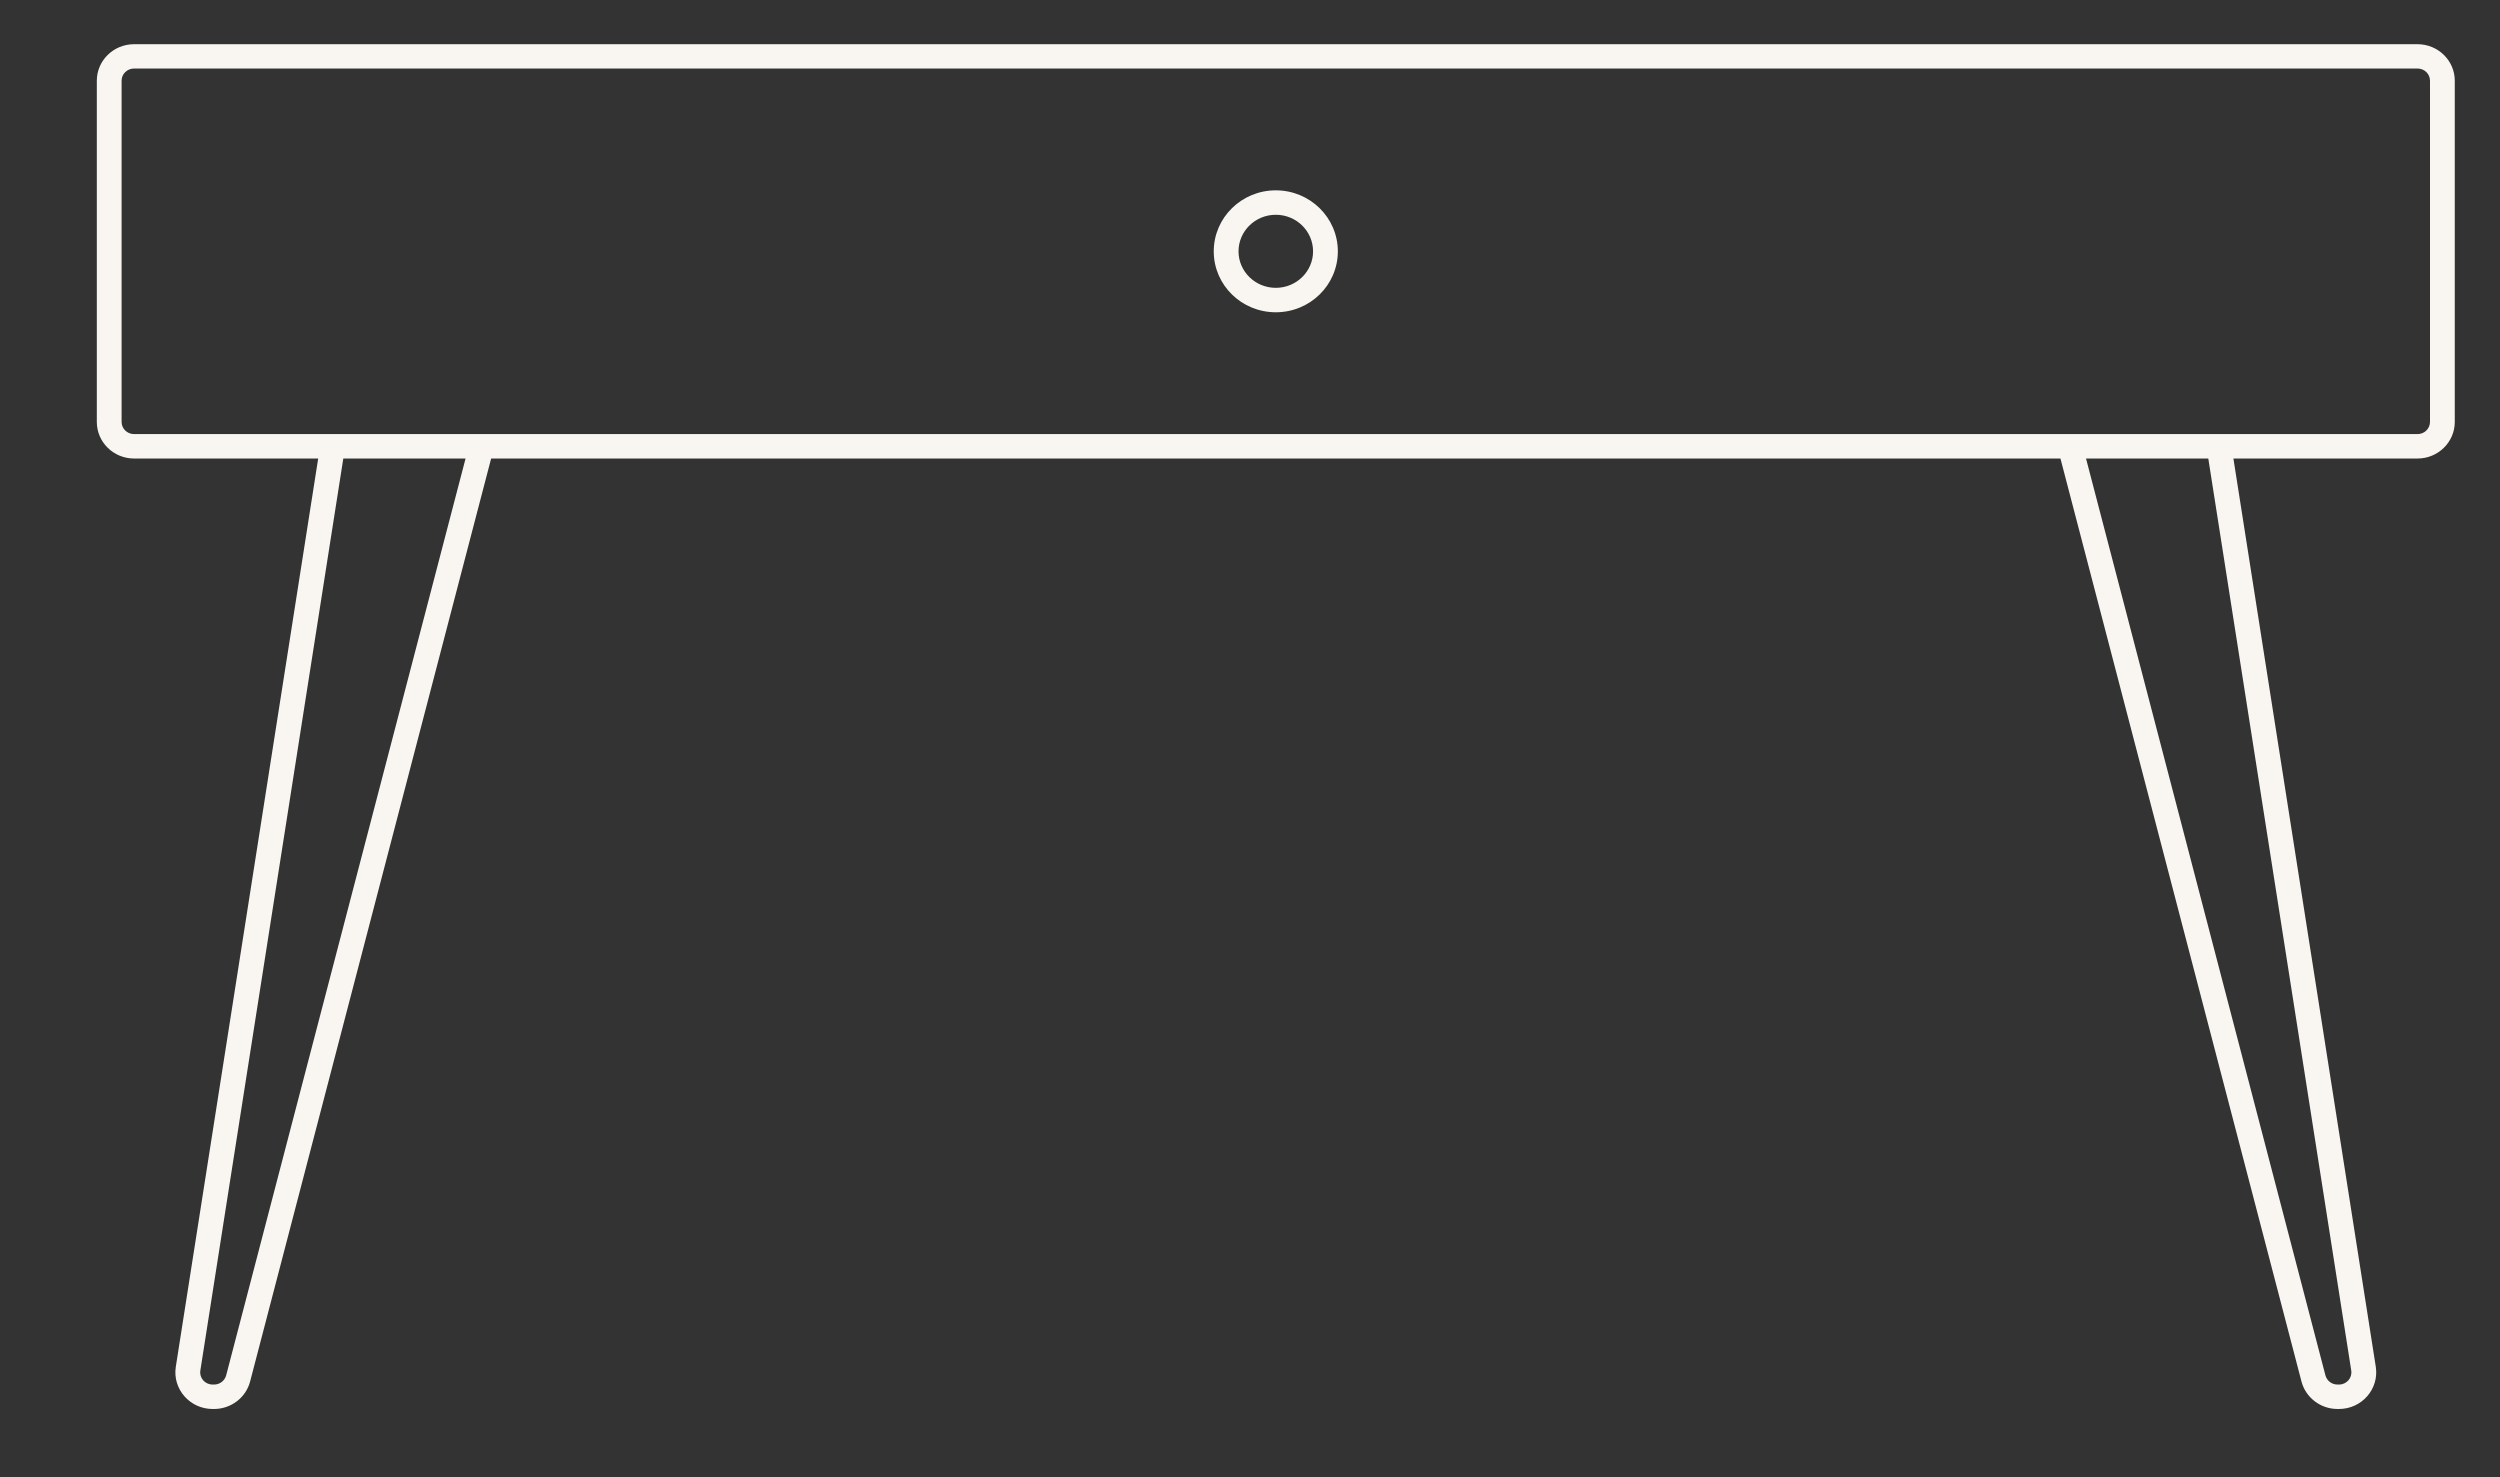 <svg width="22" height="13" viewBox="0 0 22 13" fill="none" xmlns="http://www.w3.org/2000/svg">
<rect x="0" y="0" width="22" height="13" fill="#333333" stroke="none"/>
<path fill-rule="evenodd" clip-rule="evenodd" d="M11.227 1.675C10.925 1.675 10.681 1.916 10.681 2.212C10.681 2.508 10.925 2.748 11.227 2.748C11.529 2.748 11.773 2.508 11.773 2.212C11.773 1.916 11.529 1.675 11.227 1.675ZM10.899 2.212C10.899 2.034 11.046 1.89 11.227 1.89C11.408 1.89 11.555 2.034 11.555 2.212C11.555 2.389 11.408 2.533 11.227 2.533C11.046 2.533 10.899 2.389 10.899 2.212Z" fill="#F9F6F2"/>
<path fill-rule="evenodd" clip-rule="evenodd" d="M1.18 4.035H2.8L1.547 12.028C1.517 12.223 1.67 12.399 1.871 12.399H1.884C2.033 12.399 2.164 12.299 2.201 12.157L4.322 4.035L18.132 4.035L20.253 12.157C20.29 12.299 20.421 12.399 20.57 12.399H20.583C20.784 12.399 20.937 12.223 20.907 12.028L19.654 4.035H21.274C21.455 4.035 21.602 3.891 21.602 3.713V0.71C21.602 0.533 21.455 0.389 21.274 0.389L1.18 0.389C0.999 0.389 0.852 0.533 0.852 0.71L0.852 3.713C0.852 3.891 0.999 4.035 1.18 4.035ZM1.18 0.603C1.119 0.603 1.07 0.651 1.07 0.71L1.07 3.713C1.07 3.772 1.119 3.82 1.18 3.82L4.238 3.82L4.238 3.82L18.216 3.82L18.216 3.82L19.527 3.82L19.528 3.82H21.274C21.335 3.82 21.384 3.772 21.384 3.713V0.71C21.384 0.651 21.335 0.603 21.274 0.603L1.18 0.603ZM1.763 12.061L3.021 4.035H4.097L1.99 12.104C1.977 12.151 1.934 12.184 1.884 12.184H1.871C1.804 12.184 1.753 12.126 1.763 12.061ZM20.464 12.104L18.357 4.035H19.433L20.691 12.061C20.701 12.126 20.65 12.184 20.583 12.184H20.57C20.52 12.184 20.477 12.151 20.464 12.104Z" fill="#F9F6F2"/>
</svg>
